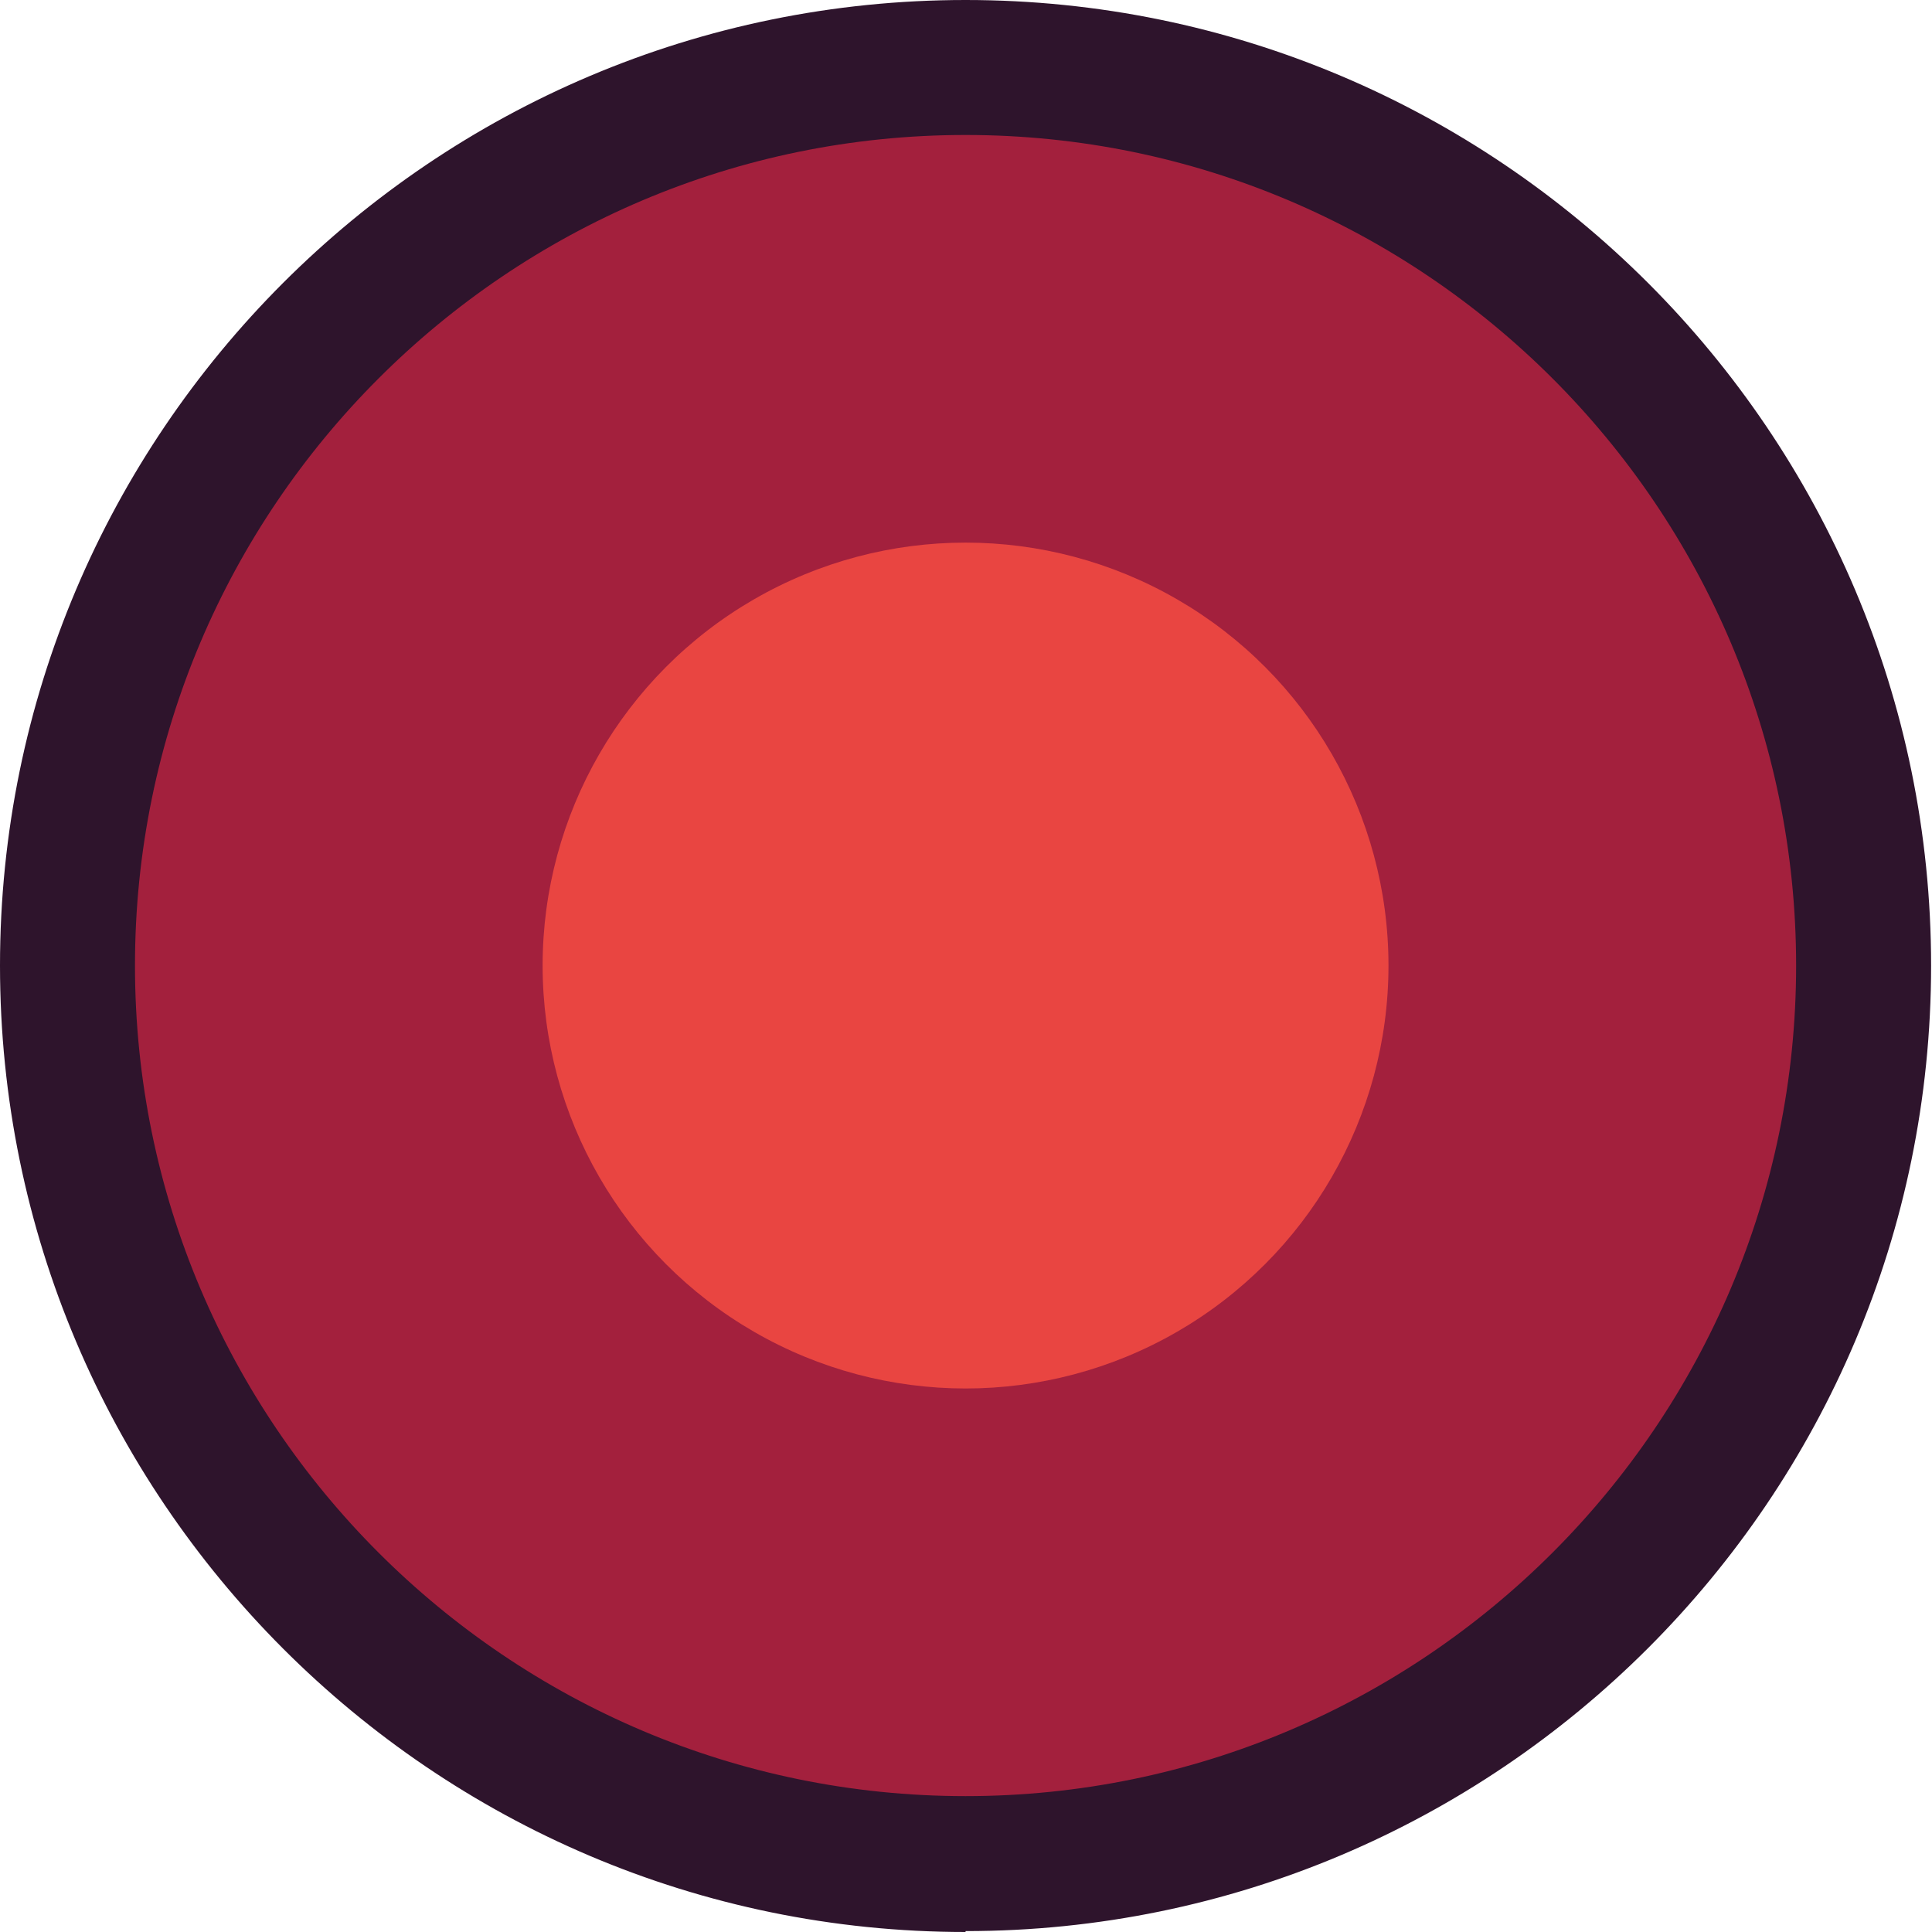 <?xml version="1.0" encoding="UTF-8"?><svg id="Layer_2" xmlns="http://www.w3.org/2000/svg" viewBox="0 0 21.47 21.47"><defs><style>.cls-1{fill:#2e142c;}.cls-2{fill:#e94541;}.cls-3{fill:#a3203d;}</style></defs><circle class="cls-3" cx="10.73" cy="10.73" r="9.98"/><path class="cls-1" d="M10.73,21.47C4.81,21.47,0,16.65,0,10.73S4.81,0,10.73,0s10.73,4.81,10.73,10.73-4.81,10.73-10.73,10.73ZM10.73,1.5C5.64,1.5,1.5,5.64,1.5,10.73s4.14,9.23,9.23,9.23,9.23-4.14,9.23-9.23S15.82,1.5,10.73,1.5Z"/><circle class="cls-2" cx="10.73" cy="10.73" r="4.7"/></svg>